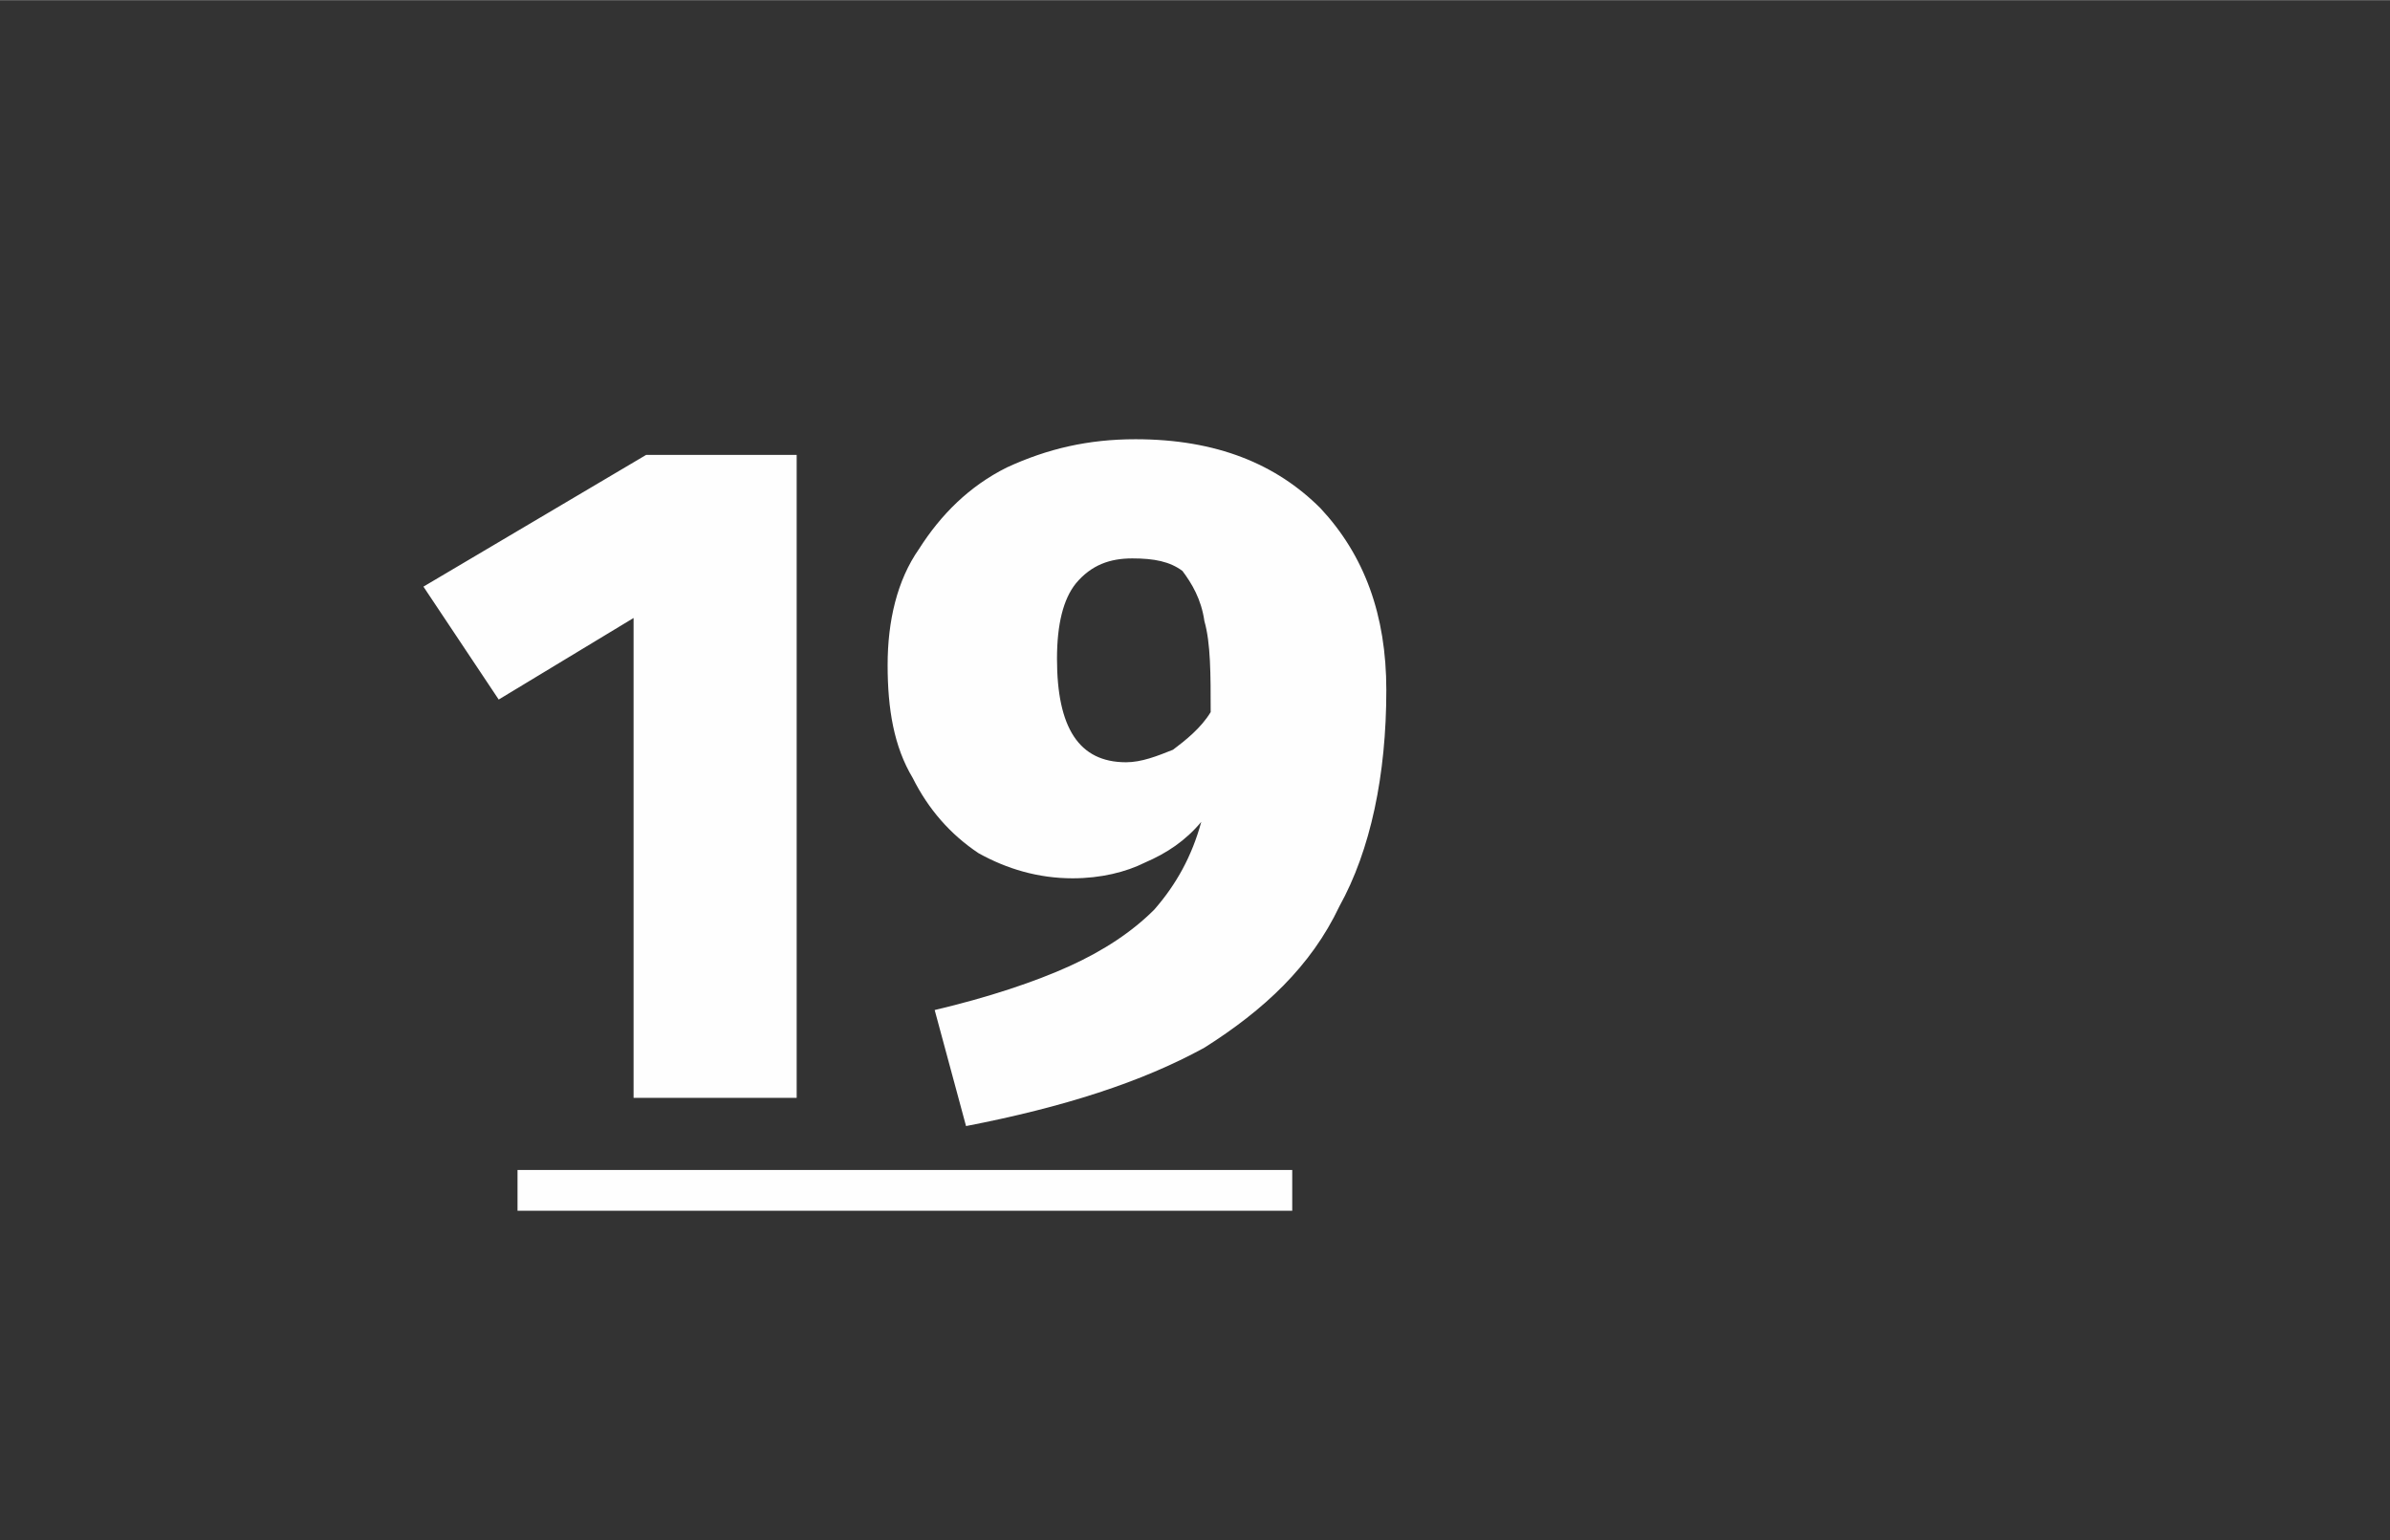 <?xml version="1.0" encoding="UTF-8"?>
<!DOCTYPE svg PUBLIC "-//W3C//DTD SVG 1.1//EN" "http://www.w3.org/Graphics/SVG/1.1/DTD/svg11.dtd">
<!-- Creator: CorelDRAW X8 -->
<svg xmlns="http://www.w3.org/2000/svg" xml:space="preserve" width="7.62mm" height="4.911mm" version="1.1" style="shape-rendering:geometricPrecision; text-rendering:geometricPrecision; image-rendering:optimizeQuality; fill-rule:evenodd; clip-rule:evenodd"
viewBox="0 0 762 491"
 xmlns:xlink="http://www.w3.org/1999/xlink">
 <rect x="0" y="0" width="762" height="491" fill="#333333" stroke="none"/>
 <defs>
  <style type="text/css">
   <![CDATA[
    .fil0 {fill:#FEFEFE;fill-rule:nonzero}
   ]]>
  </style>
 </defs>
 <g id="Слой_x0020_1">
  <path class="fil0" d="M202 350l0 -153 -43 26 -24 -36 71 -42 48 0 0 205 -52 0zm160 -210c26,0 45,8 59,22 14,15 21,34 21,58 0,27 -5,51 -15,69 -9,19 -24,33 -43,45 -20,11 -45,19 -76,25l-10 -37c17,-4 32,-9 43,-14 11,-5 20,-11 27,-18 7,-8 12,-17 15,-28 -5,6 -11,10 -18,13 -6,3 -14,5 -23,5 -11,0 -21,-3 -30,-8 -9,-6 -16,-14 -21,-24 -6,-10 -8,-22 -8,-36 0,-14 3,-27 10,-37 7,-11 16,-20 28,-26 13,-6 26,-9 41,-9zm-3 103c5,0 10,-2 15,-4 4,-3 9,-7 12,-12 0,-12 0,-22 -2,-29 -1,-7 -4,-12 -7,-16 -4,-3 -9,-4 -16,-4 -7,0 -13,2 -18,8 -4,5 -6,13 -6,24 0,22 7,33 22,33z"/>
  <polygon class="fil0" points="165,373 412,373 412,386 165,386 "/>
 </g>
</svg>
